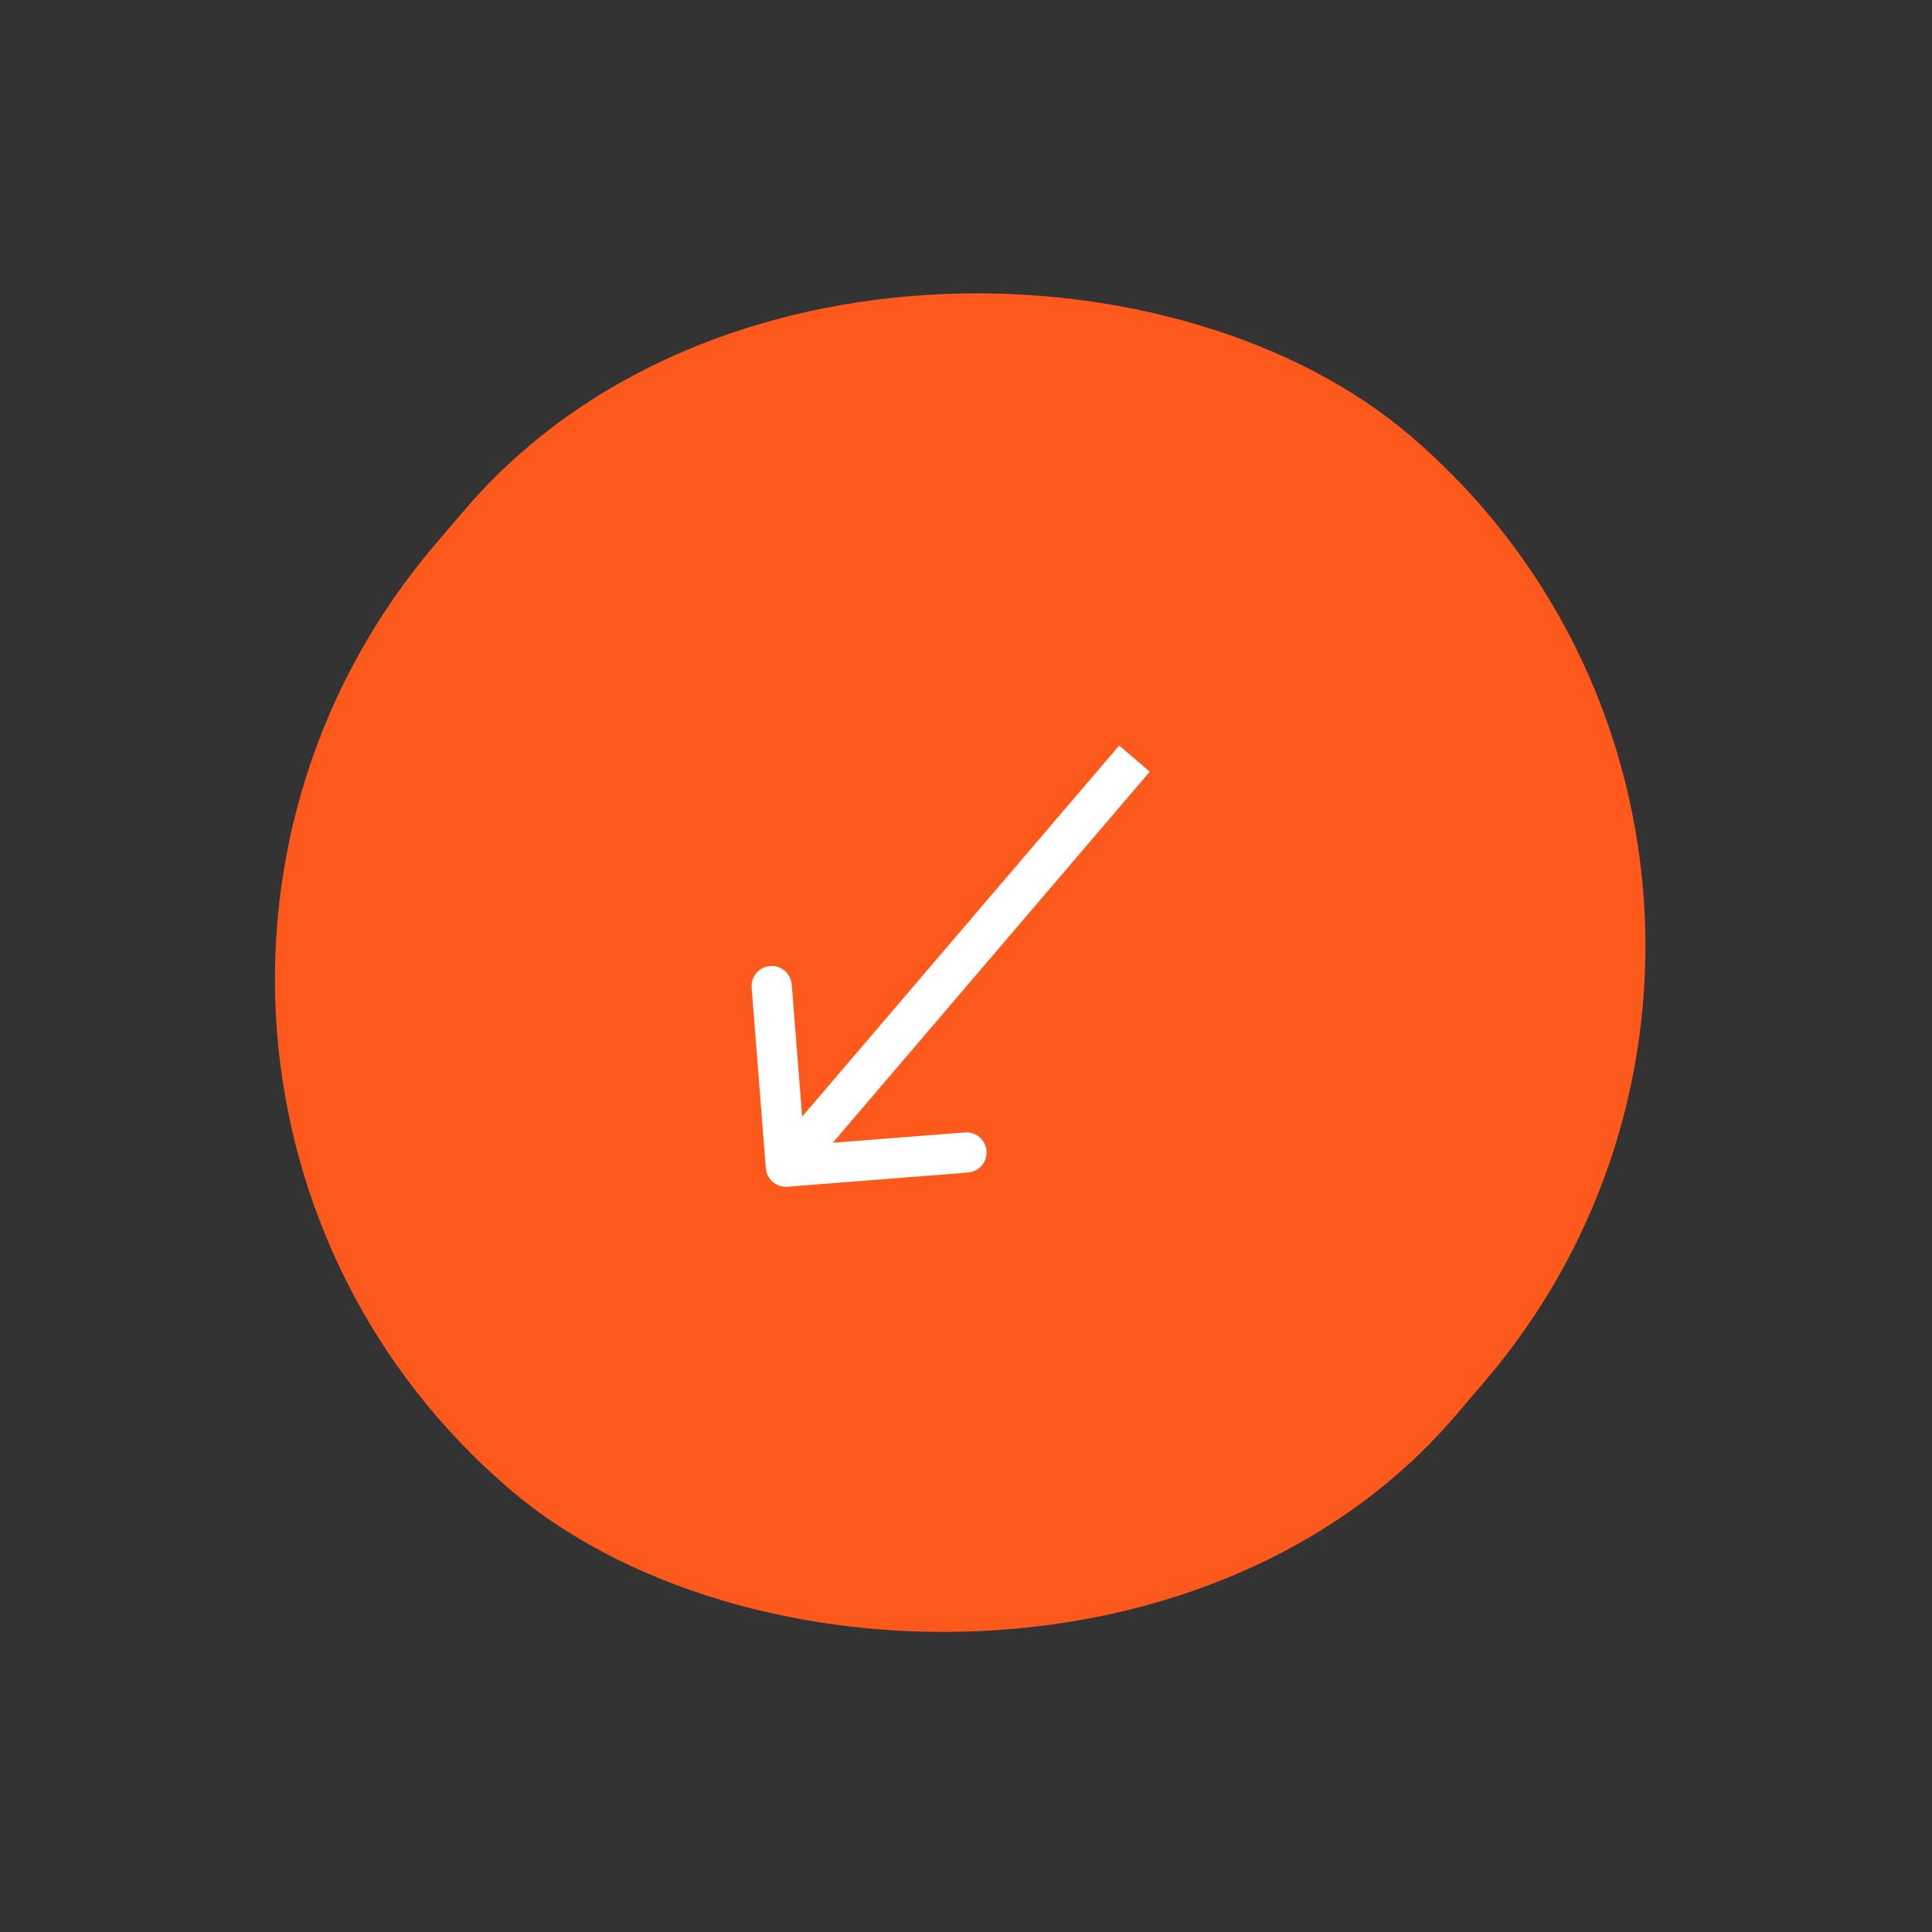 <?xml version="1.0" encoding="UTF-8"?>
<svg xmlns="http://www.w3.org/2000/svg" width="144" height="144" viewBox="0 0 144 144" fill="none">
  <rect x="0" y="0" width="144" height="144" fill="#333333" stroke="none"/>
  <rect x="143.133" y="64.953" width="103.304" height="100" rx="50" transform="rotate(130.506 143.133 64.953)" fill="#FE591C"></rect>
  <path d="M57.08 87.074C57.145 87.9 57.867 88.517 58.693 88.452L72.151 87.394C72.977 87.329 73.594 86.607 73.529 85.781C73.464 84.956 72.742 84.339 71.916 84.403L59.953 85.344L59.013 73.38C58.948 72.555 58.226 71.938 57.4 72.003C56.574 72.068 55.957 72.79 56.022 73.616L57.08 87.074ZM83.416 55.569L57.435 85.982L59.716 87.931L85.697 57.517L83.416 55.569Z" fill="white"></path>
</svg>
